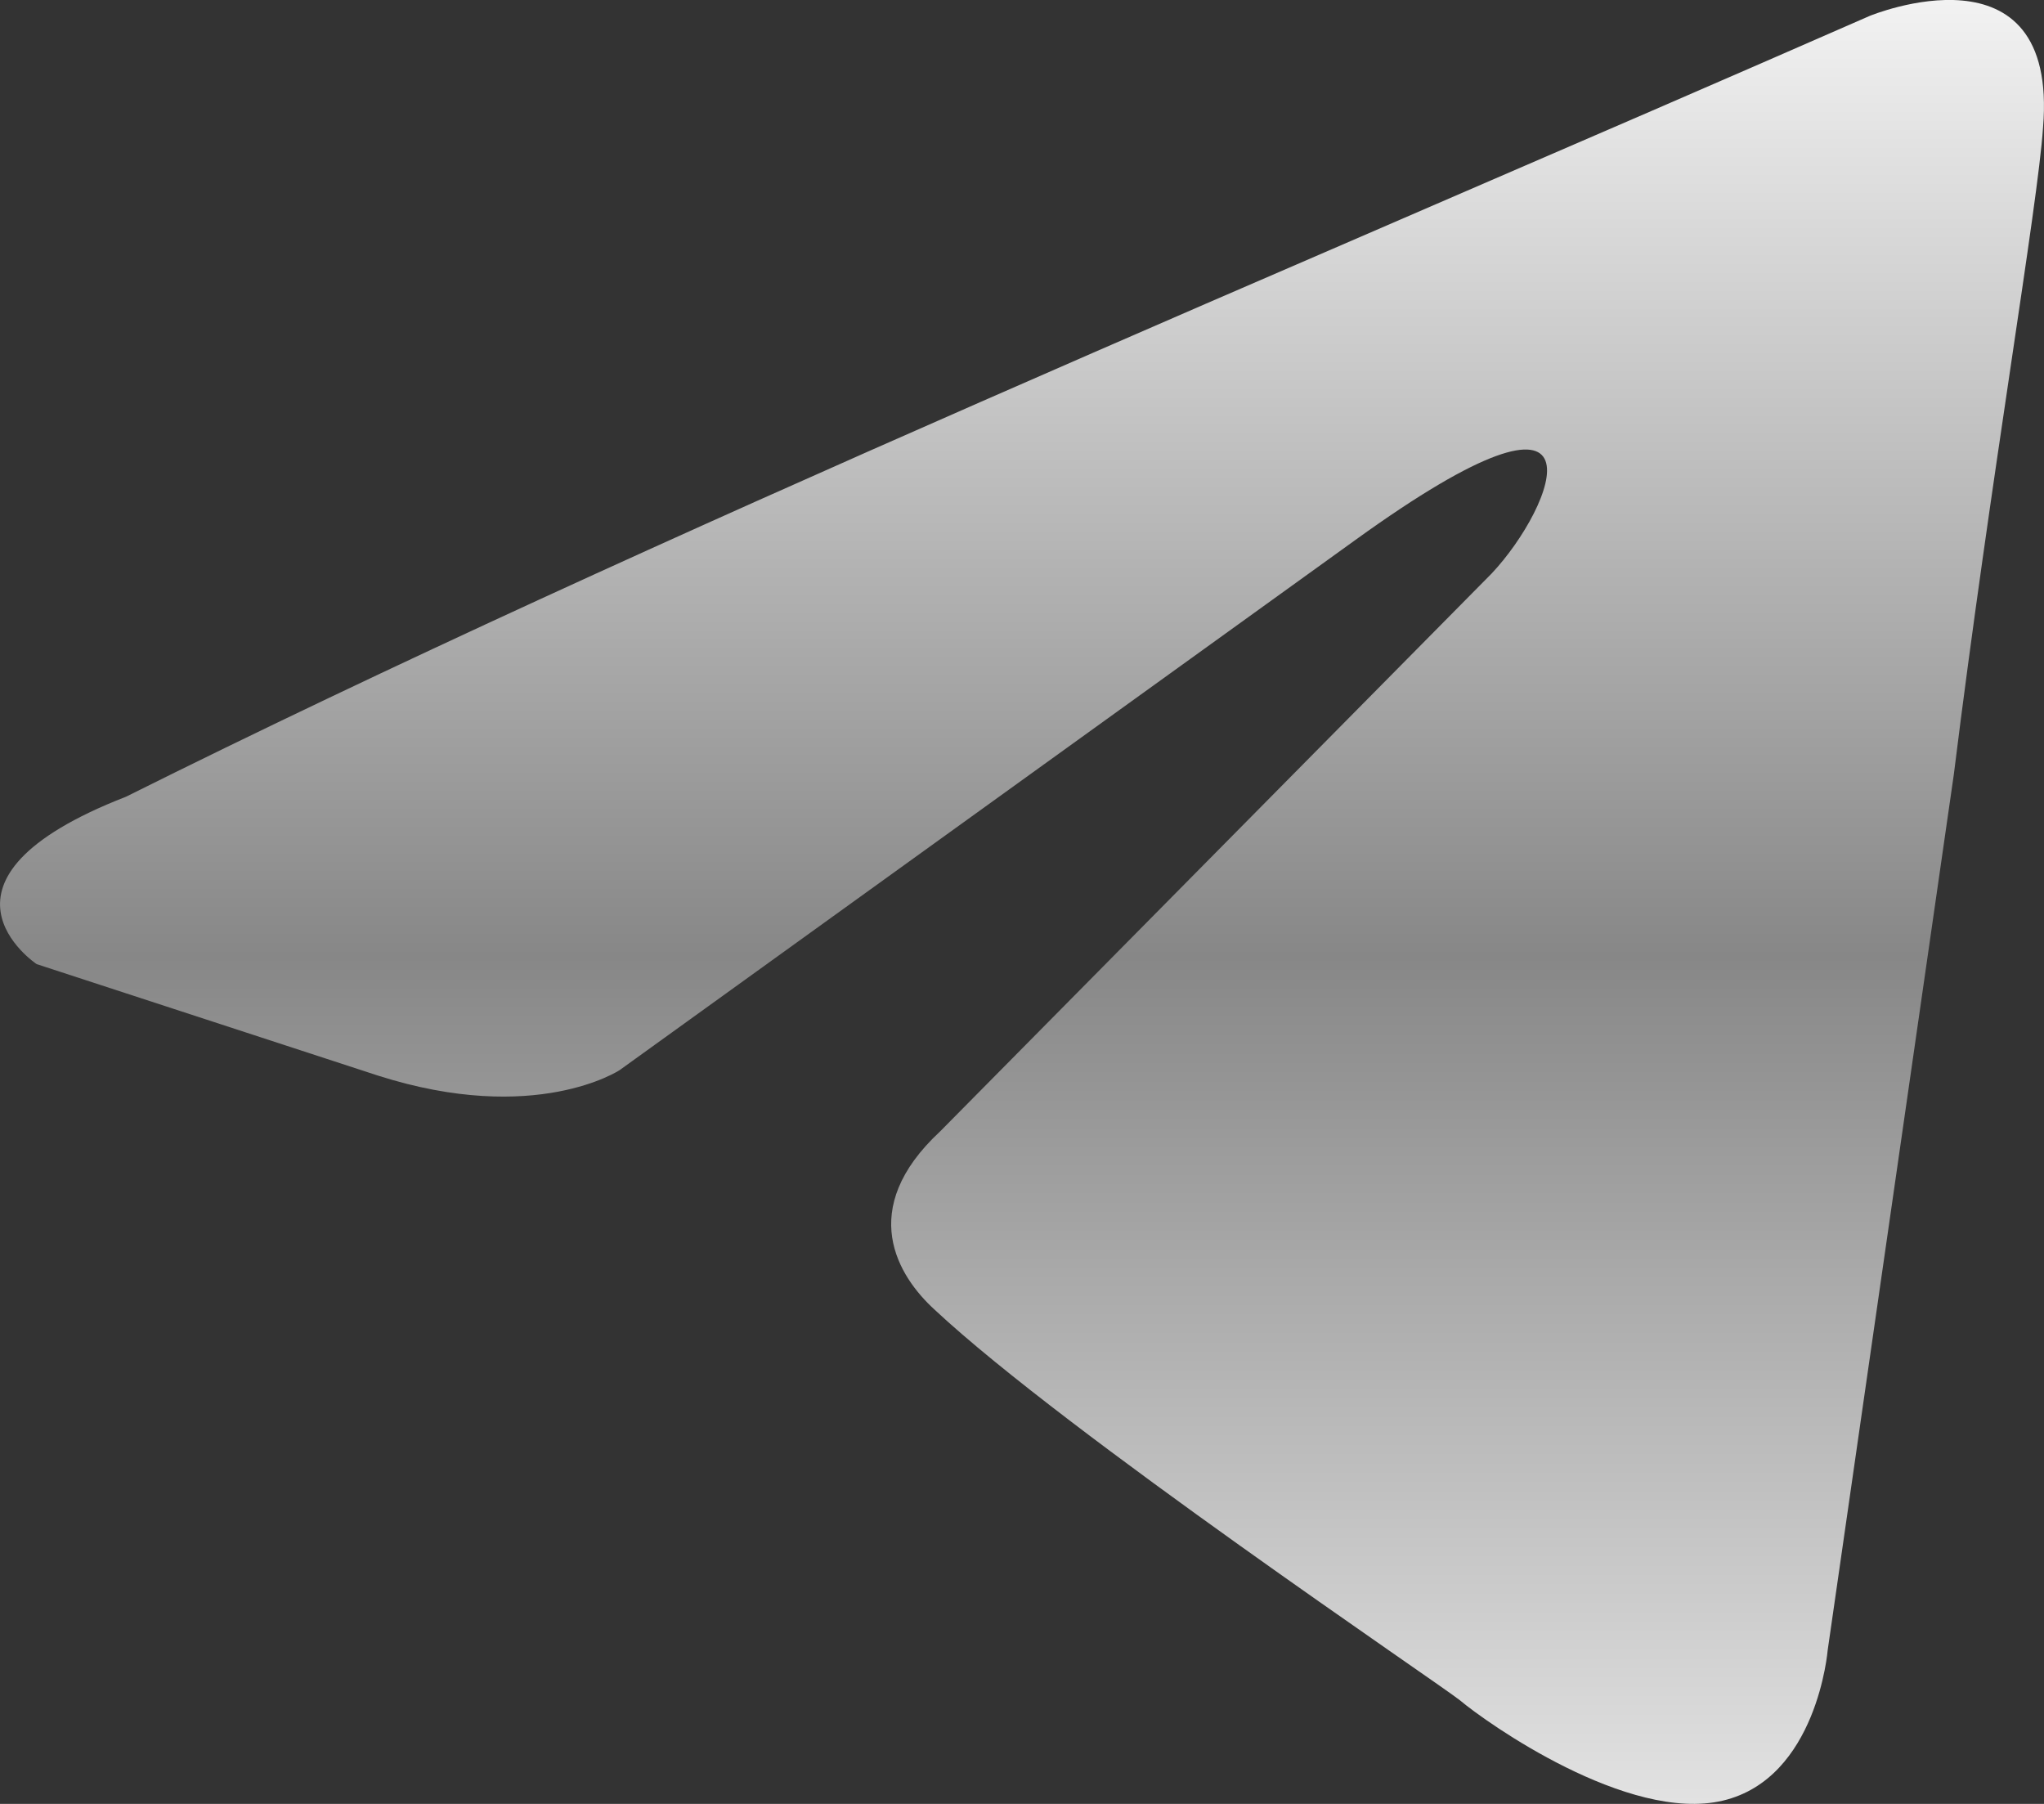 <?xml version="1.0" encoding="UTF-8"?> <svg xmlns="http://www.w3.org/2000/svg" width="17" height="15" viewBox="0 0 17 15" fill="none"><rect x="0" y="0" width="17" height="15" fill="#333333" stroke="none"/><path d="M15.551 0.132C15.551 0.132 17.123 -0.517 16.992 1.06C16.949 1.709 16.555 3.982 16.25 6.44L15.201 13.721C15.201 13.721 15.114 14.788 14.328 14.973C13.541 15.159 12.362 14.324 12.143 14.139C11.969 13.999 8.867 11.912 7.775 10.892C7.469 10.614 7.12 10.057 7.819 9.408L12.405 4.77C12.93 4.214 13.454 2.915 11.27 4.492L5.154 8.898C5.154 8.898 4.455 9.362 3.144 8.944L0.305 8.017C0.305 8.017 -0.743 7.321 1.048 6.625C5.416 4.446 10.789 2.219 15.551 0.132Z" fill="url(#paint0_linear_345_252)"></path><defs><linearGradient id="paint0_linear_345_252" x1="8.5" y1="0" x2="8.5" y2="15" gradientUnits="userSpaceOnUse"><stop stop-color="#F2F2F2"></stop><stop offset="0.53" stop-color="#878787"></stop><stop offset="1" stop-color="#E2E2E2"></stop></linearGradient></defs></svg> 
